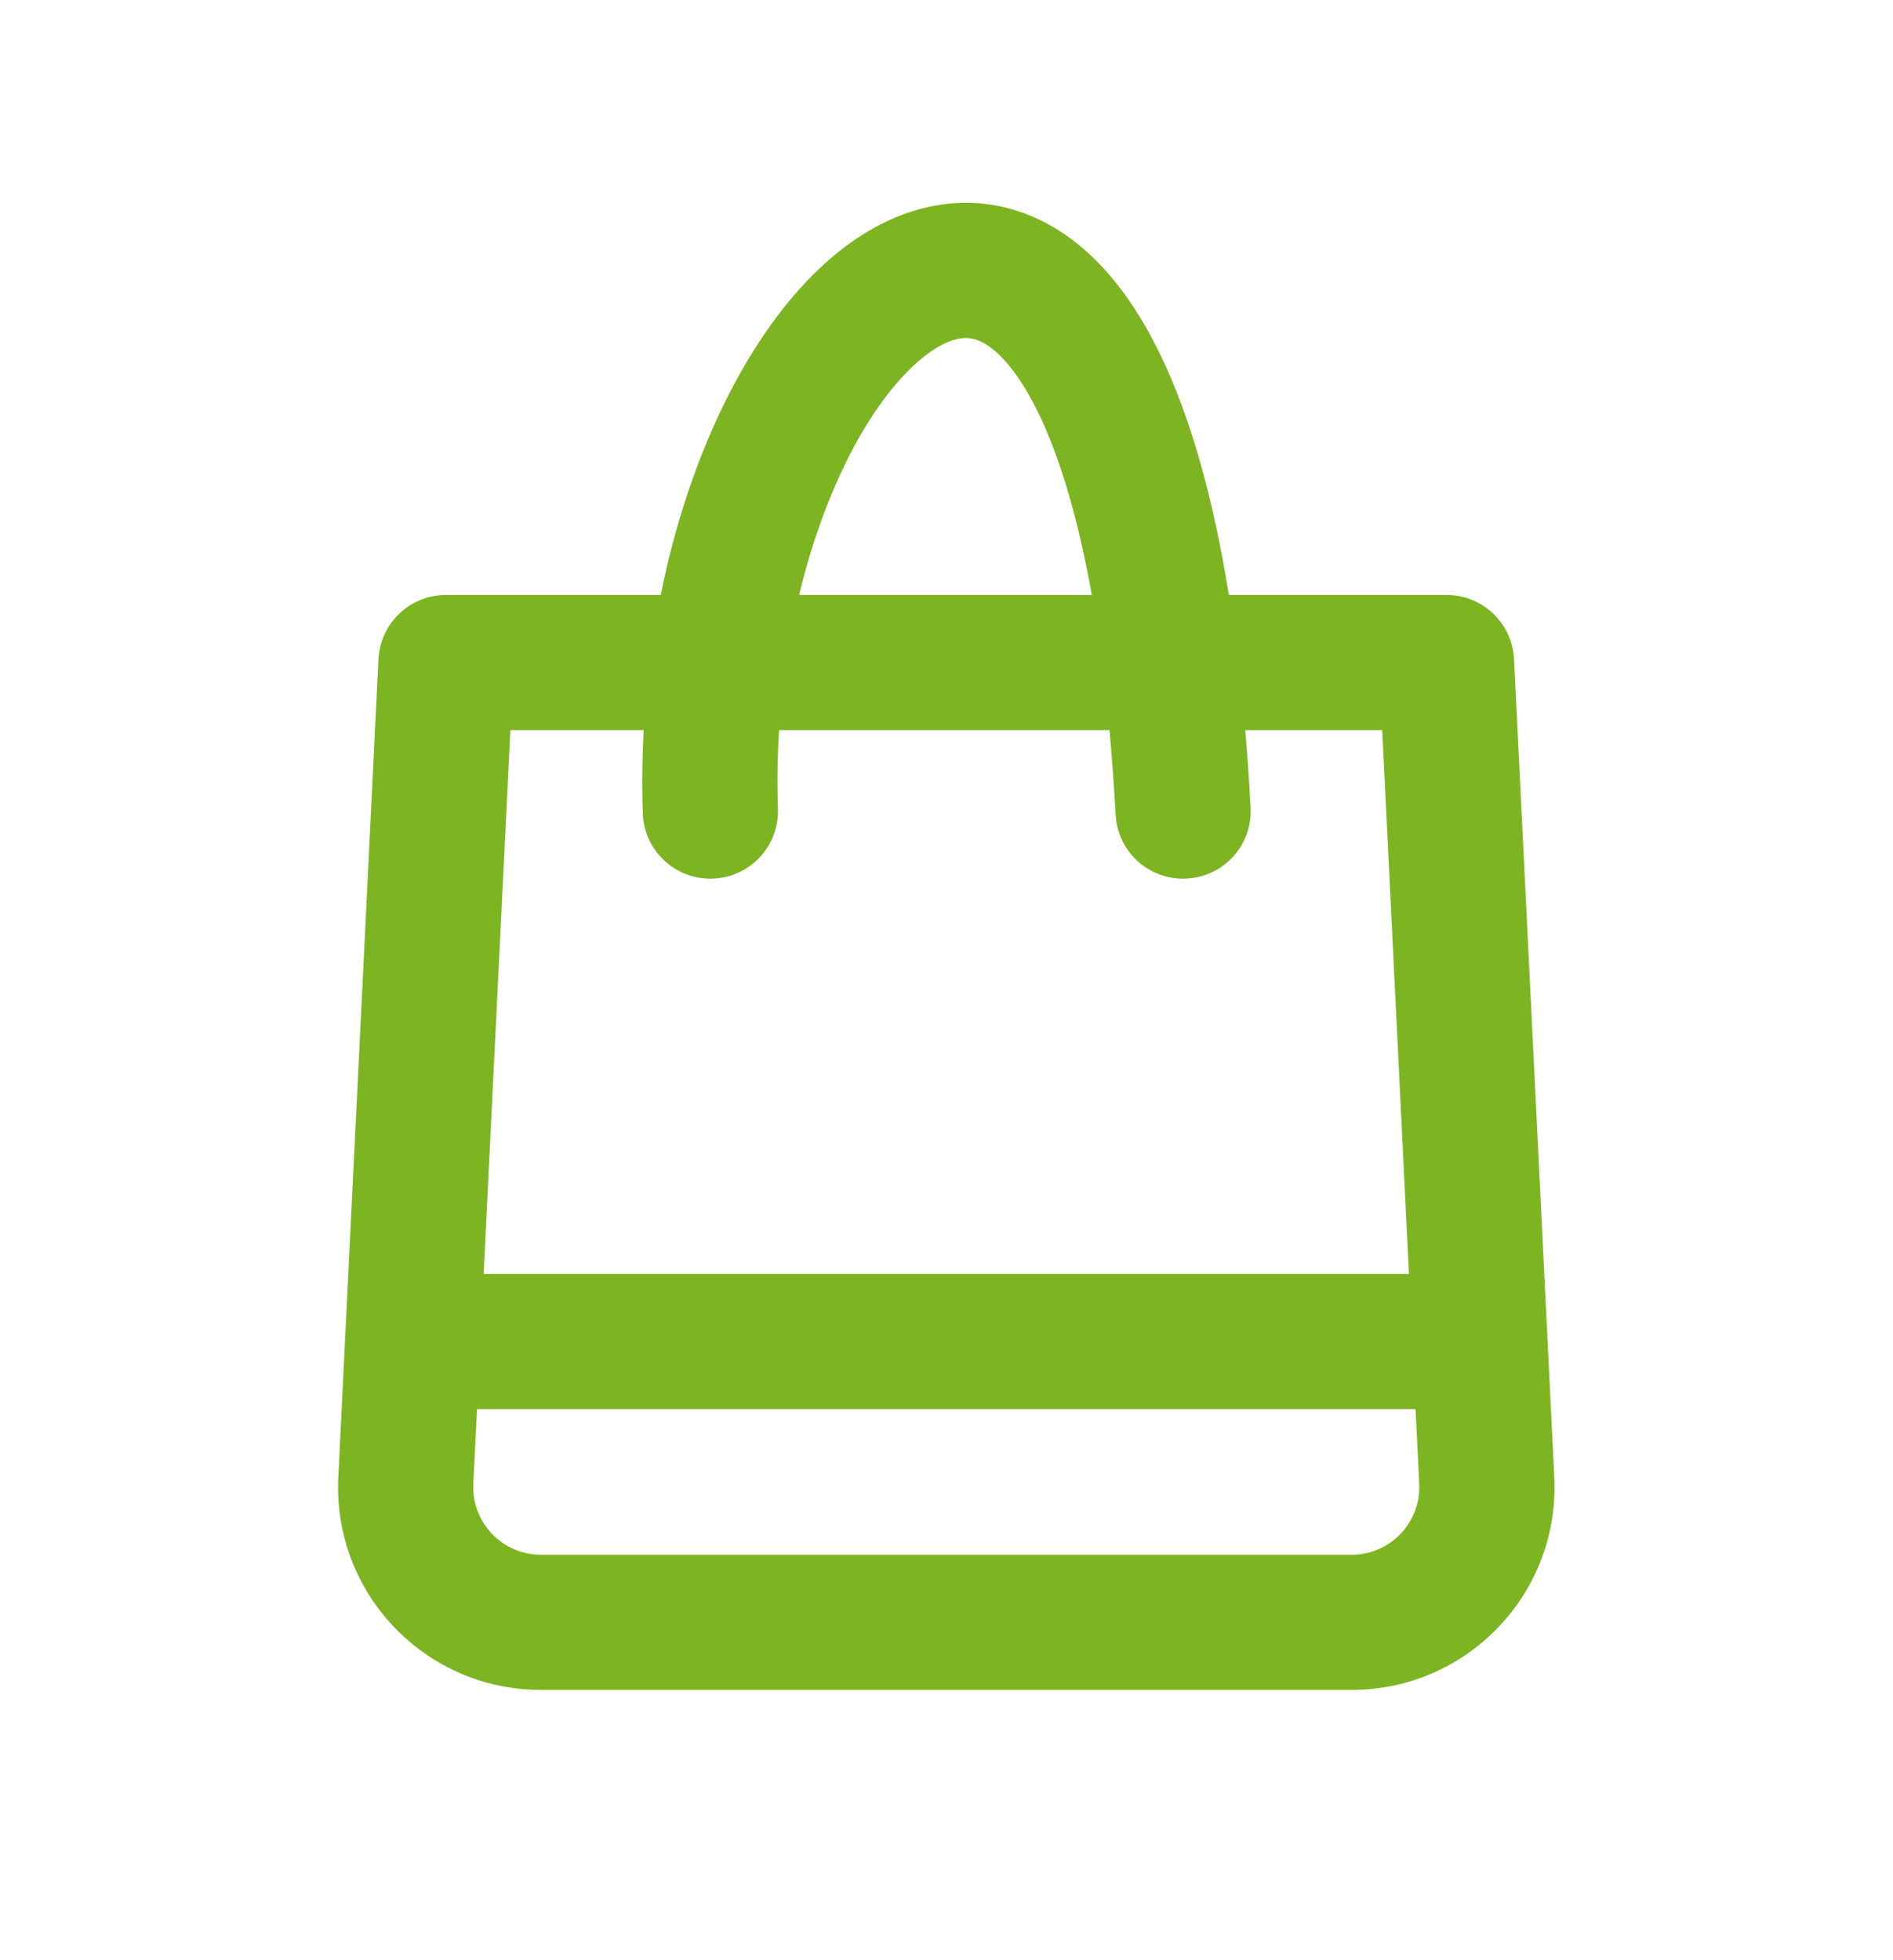 <svg width="28" height="29" viewBox="0 0 28 29" fill="none" xmlns="http://www.w3.org/2000/svg">
<path fill-rule="evenodd" clip-rule="evenodd" d="M11.82 8.802C11.952 8.252 12.119 7.741 12.312 7.282C12.863 5.97 13.54 5.261 14.021 5.06C14.22 4.978 14.361 4.987 14.495 5.047C14.655 5.118 14.913 5.315 15.202 5.813C15.561 6.432 15.899 7.399 16.149 8.802H11.82ZM9.52 10.802C9.499 11.206 9.494 11.617 9.508 12.034C9.526 12.585 9.989 13.018 10.541 12.999C11.093 12.981 11.525 12.518 11.507 11.967C11.494 11.571 11.5 11.182 11.524 10.802H16.411C16.447 11.196 16.477 11.613 16.502 12.054C16.531 12.606 17.003 13.028 17.554 12.998C18.106 12.969 18.529 12.497 18.498 11.946C18.477 11.55 18.451 11.169 18.419 10.802H20.445L20.84 18.847H7.154L7.549 10.802H9.52ZM9.773 8.802C9.94 7.973 10.177 7.2 10.468 6.508C11.092 5.022 12.044 3.717 13.252 3.214C13.899 2.945 14.617 2.911 15.31 3.221C15.977 3.518 16.511 4.085 16.931 4.809C17.473 5.742 17.897 7.061 18.177 8.802H21.397C21.93 8.802 22.369 9.22 22.395 9.753L22.99 21.854C23.074 23.567 21.708 25.001 19.993 25.001H8C6.285 25.001 4.92 23.567 5.004 21.854L5.598 9.753C5.624 9.22 6.063 8.802 6.597 8.802H9.773ZM7.001 21.952L7.056 20.847H20.938L20.992 21.952C21.02 22.523 20.565 23.001 19.993 23.001H8C7.429 23.001 6.973 22.523 7.001 21.952Z" fill="#7DB522"/>
</svg>
